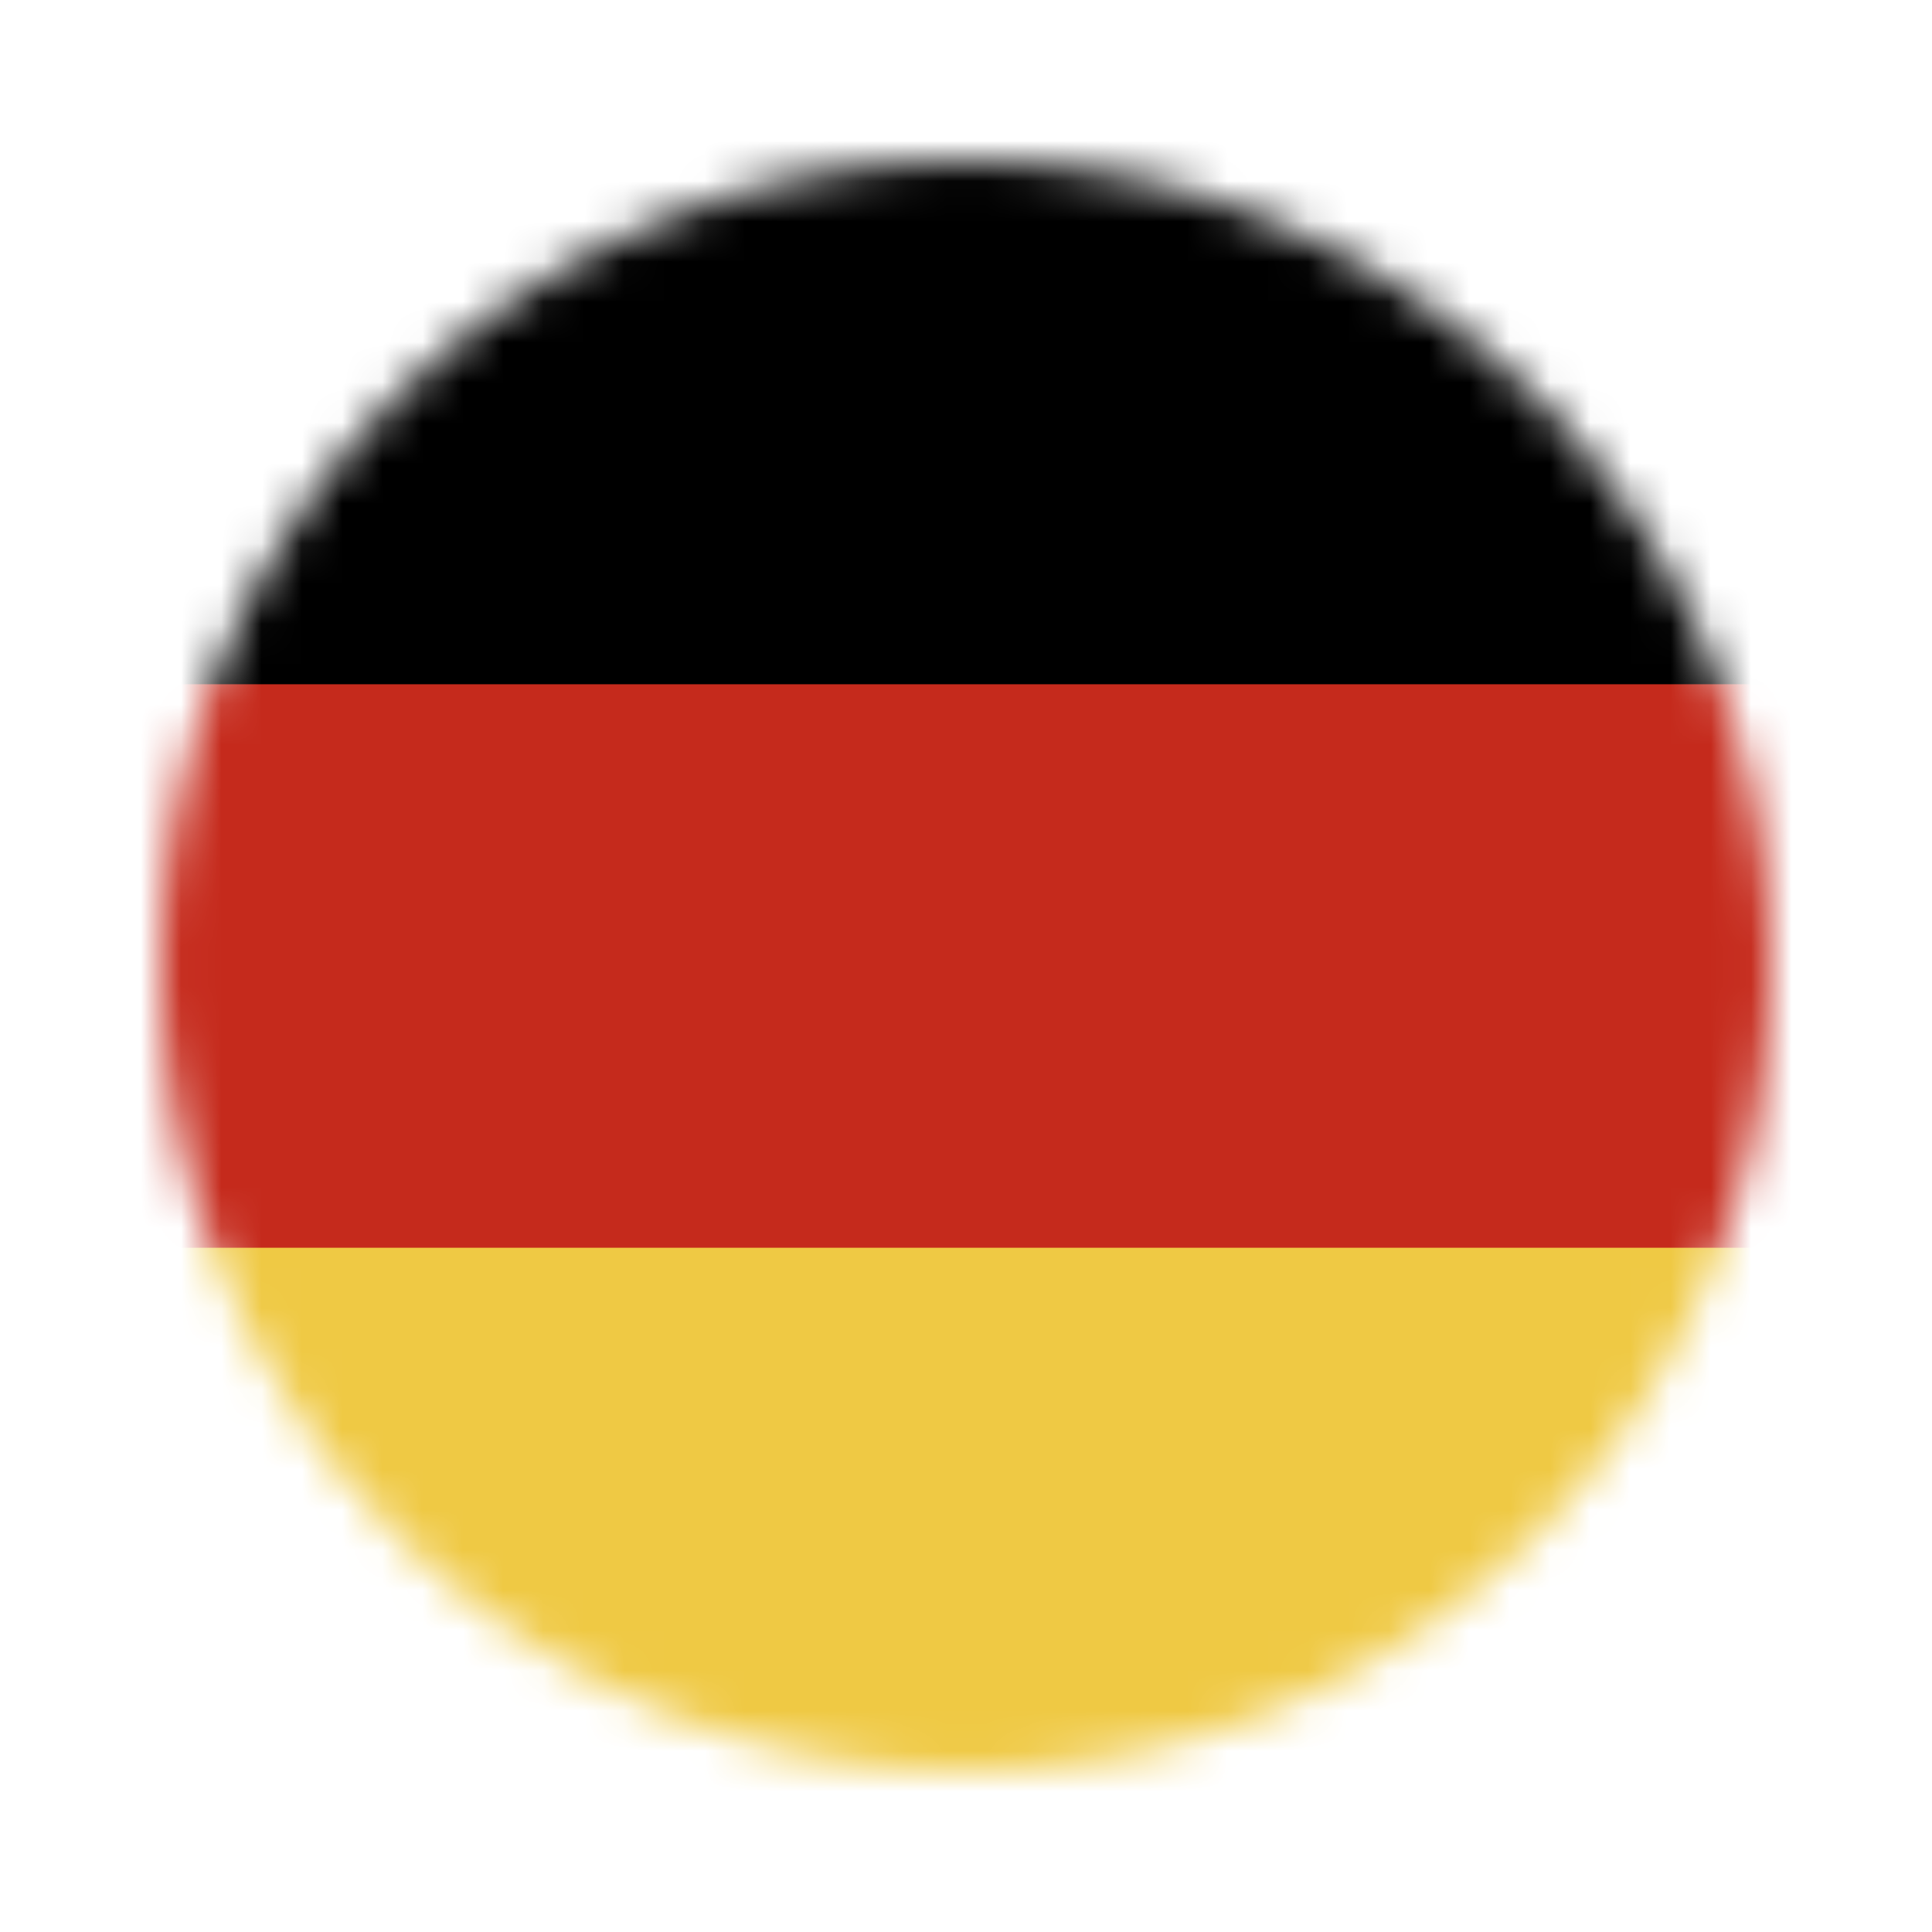 <svg width="48" height="48" viewBox="0 0 48 48" fill="none" xmlns="http://www.w3.org/2000/svg">
<mask id="mask0_751_5940" style="mask-type:alpha" maskUnits="userSpaceOnUse" x="4" y="4" width="40" height="40">
<path d="M24 44C35.046 44 44 35.046 44 24C44 12.954 35.046 4 24 4C12.954 4 4 12.954 4 24C4 35.046 12.954 44 24 44Z" fill="#F0F0F0"/>
</mask>
<g mask="url(#mask0_751_5940)">
<path d="M-232 18L17.6 -23.3L280 18V274H-232V18Z" fill="#C52A1C"/>
<path d="M-232 -239H280V17H-232V-239Z" fill="black"/>
<path d="M-232 31H280V287H-232V31Z" fill="#EFC944"/>
</g>
</svg>
